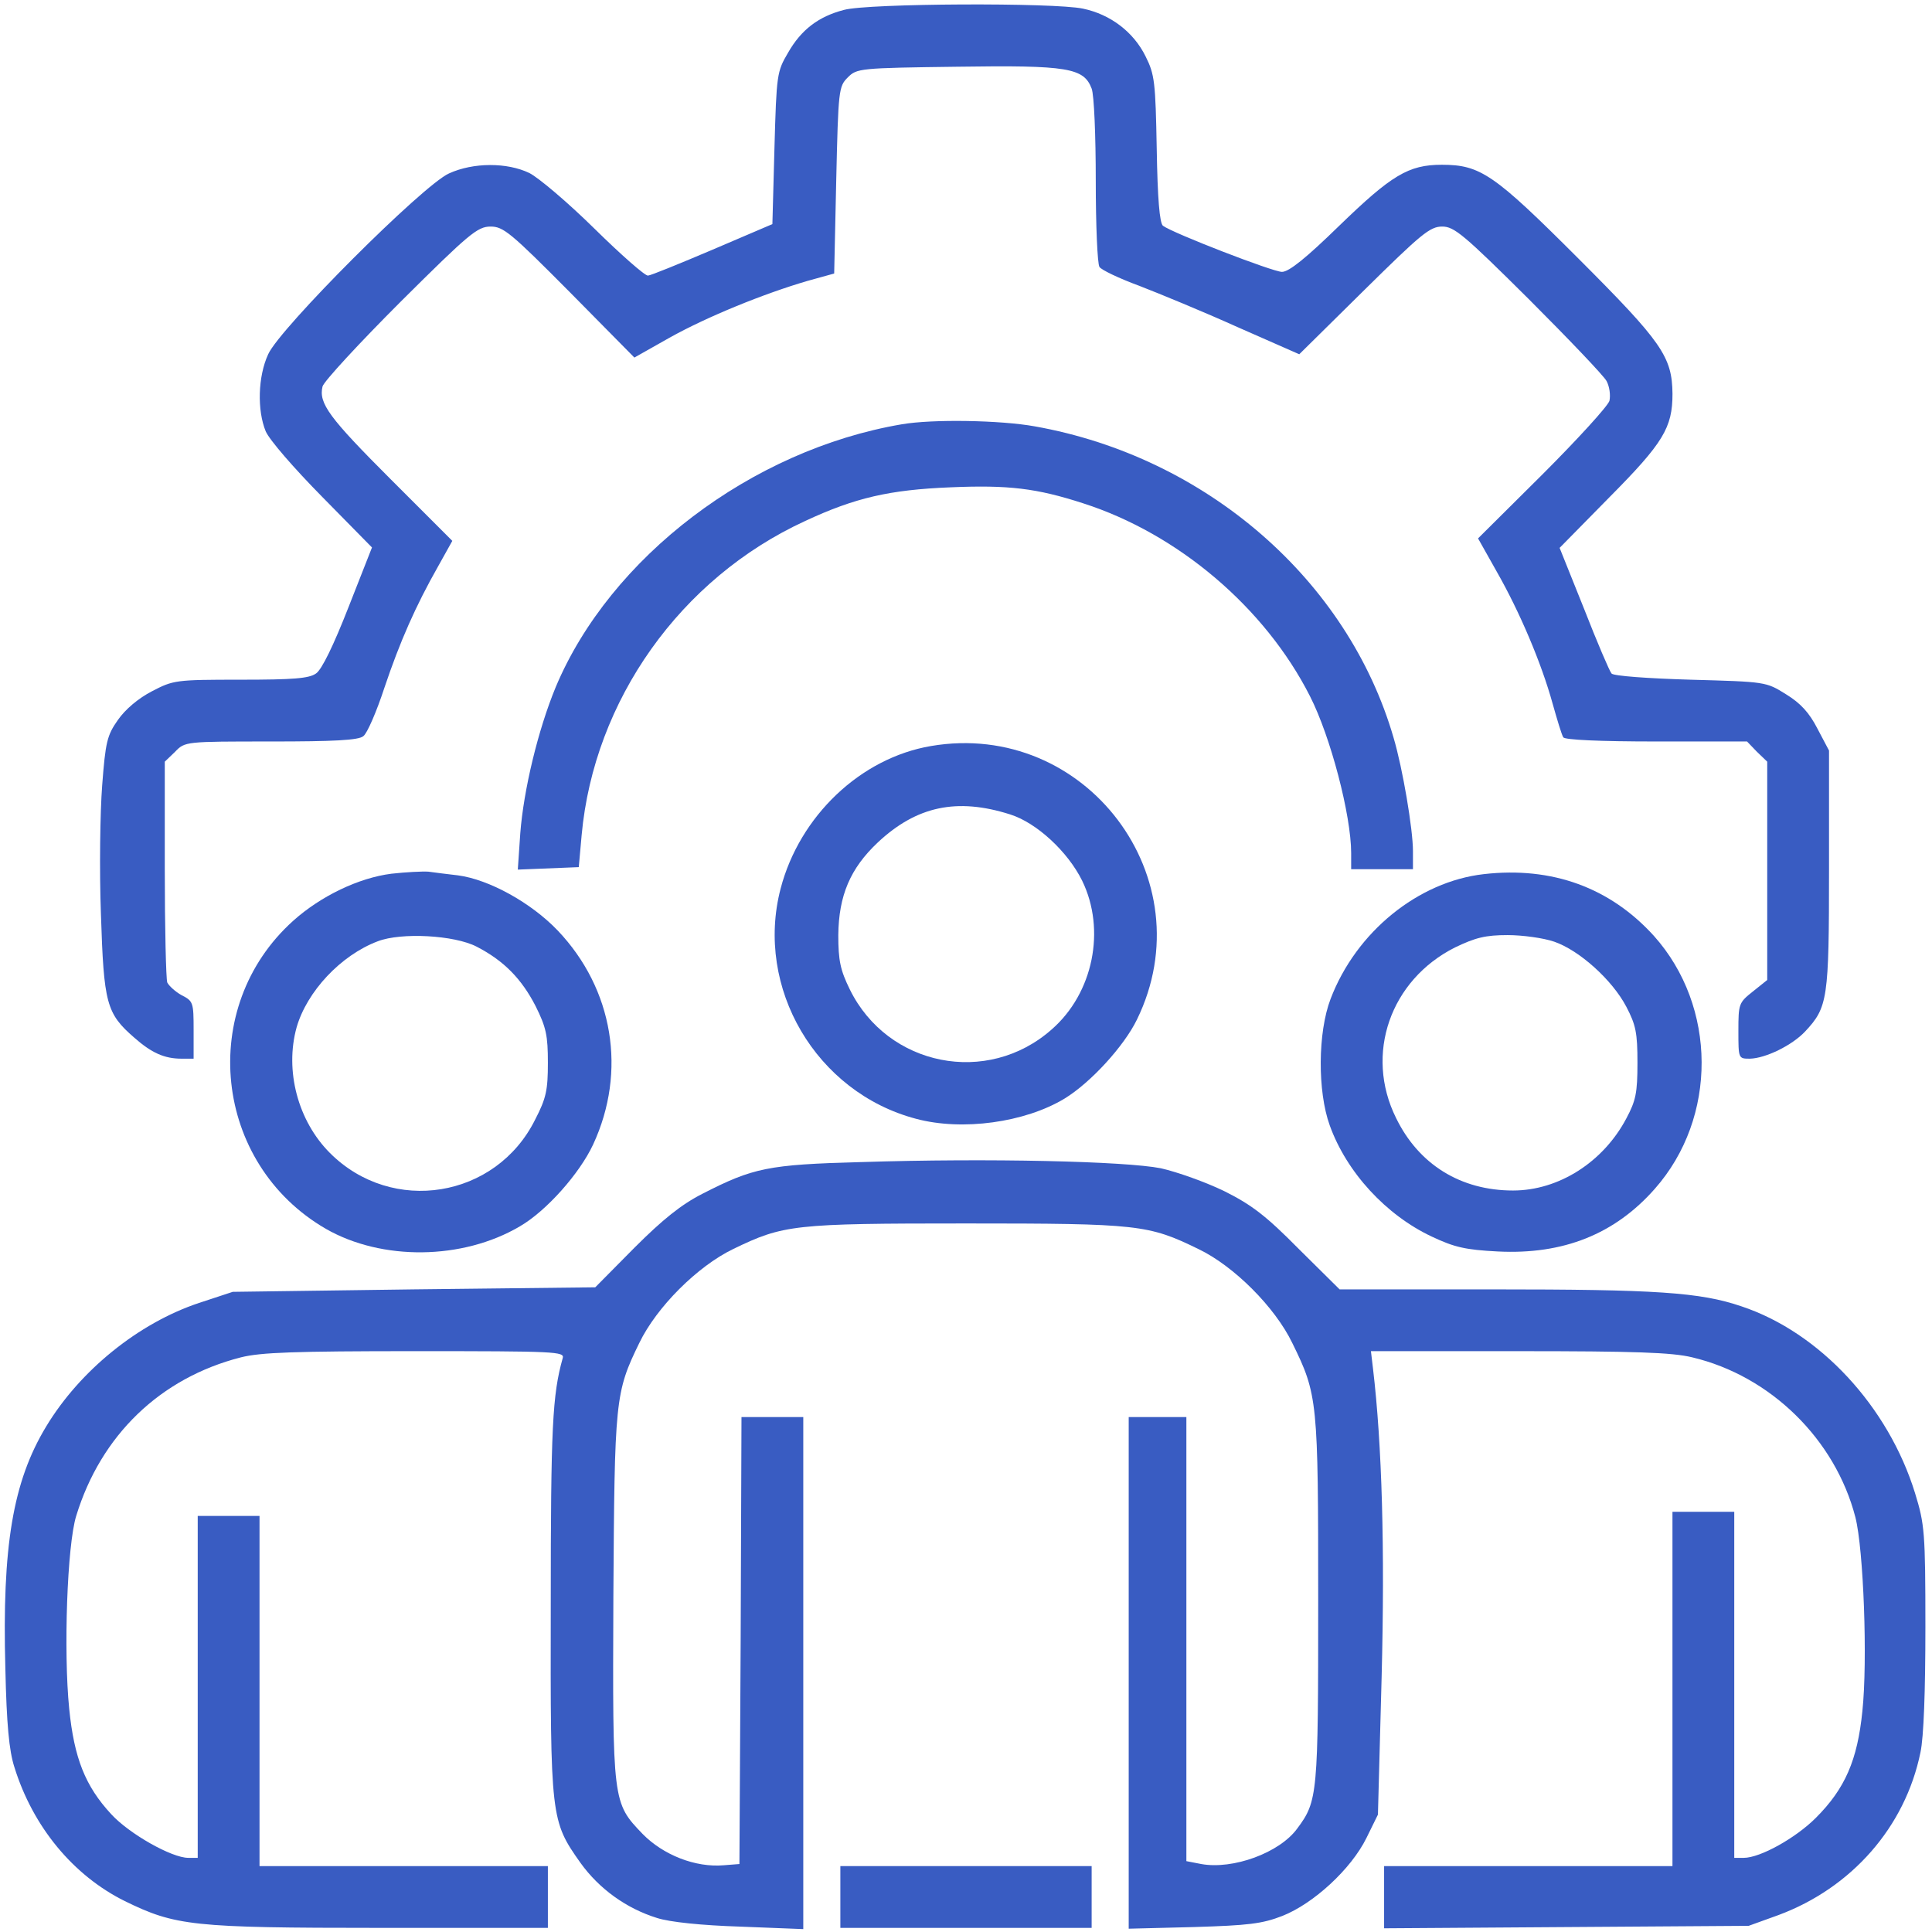 <?xml version="1.0" standalone="no"?>
<!DOCTYPE svg PUBLIC "-//W3C//DTD SVG 20010904//EN"
 "http://www.w3.org/TR/2001/REC-SVG-20010904/DTD/svg10.dtd">
<svg version="1.0" xmlns="http://www.w3.org/2000/svg"
 width="469pt" height="469pt" viewBox="0 0 469 469"
 preserveAspectRatio="xMidYMid meet">

<g transform="translate(0,469) scale(0.1,-0.1)"
fill="#395cc2" stroke="none">
<path d="M2049 4666 c-62 -16 -104 -48 -136 -104 -27 -46 -28 -52 -33 -232
l-5 -184 -145 -62 c-80 -34 -151 -63 -157 -63 -7 -1 -66 51 -130 114 -65 64
-136 124 -158 135 -54 26 -136 26 -195 -1 -63 -28 -411 -376 -439 -439 -25
-54 -27 -136 -6 -187 9 -21 69 -90 137 -159 l121 -123 -57 -145 c-36 -92 -65
-152 -79 -161 -17 -12 -55 -15 -183 -15 -158 0 -163 -1 -215 -28 -33 -17 -65
-44 -83 -70 -26 -37 -30 -53 -38 -159 -5 -65 -7 -205 -3 -312 7 -217 13 -241
81 -300 42 -37 73 -51 115 -51 l29 0 0 70 c0 66 -1 70 -29 84 -16 9 -31 23
-35 31 -3 9 -6 133 -6 276 l0 260 25 24 c24 25 25 25 233 25 151 0 213 3 224
13 9 6 32 59 51 117 38 113 76 199 131 296 l34 61 -149 149 c-150 150 -176
185 -166 226 4 13 89 105 190 206 166 165 186 182 218 182 31 0 49 -15 192
-159 l157 -159 85 48 c91 51 229 107 335 138 l65 18 5 227 c5 219 6 227 28
249 22 22 28 23 266 26 269 4 307 -3 326 -53 6 -15 10 -115 10 -223 0 -108 4
-203 9 -210 4 -7 48 -28 97 -46 49 -19 156 -63 238 -100 l150 -66 157 155
c139 137 160 155 190 155 29 0 52 -19 210 -176 97 -97 182 -186 189 -199 7
-13 10 -34 7 -48 -4 -13 -77 -93 -163 -179 l-156 -155 45 -80 c56 -98 109
-223 136 -321 11 -39 22 -76 26 -82 4 -6 88 -10 226 -10 l220 0 24 -25 25 -24
0 -265 0 -265 -35 -28 c-34 -27 -35 -30 -35 -95 0 -68 0 -68 28 -68 38 1 102
32 134 66 55 59 58 78 58 393 l0 289 -28 53 c-20 39 -41 62 -77 84 -48 30 -49
30 -231 35 -103 3 -187 9 -192 15 -5 6 -35 76 -67 158 l-59 147 121 123 c131
132 153 169 153 251 -1 90 -25 125 -228 328 -205 205 -238 228 -332 228 -81 0
-122 -25 -250 -149 -79 -77 -121 -111 -138 -111 -22 0 -265 94 -289 112 -8 7
-13 65 -15 186 -3 163 -5 181 -27 225 -29 59 -85 102 -152 116 -70 15 -521 13
-580 -3z"/>
<path d="M2189 3660 c-365 -62 -708 -323 -840 -638 -43 -104 -78 -250 -86
-355 l-6 -88 74 3 74 3 7 78 c30 327 240 623 542 762 122 57 206 76 353 82
141 6 209 -2 323 -39 230 -74 441 -253 550 -468 50 -98 100 -289 100 -381 l0
-39 75 0 75 0 0 44 c0 53 -25 201 -47 275 -111 383 -455 682 -871 756 -83 15
-248 18 -323 5z"/>
<path d="M2260 2879 c-171 -29 -319 -170 -365 -346 -63 -241 86 -495 329 -559
112 -30 264 -9 360 49 64 39 145 128 176 192 167 342 -124 728 -500 664z m192
-166 c64 -20 140 -90 175 -161 58 -119 27 -273 -74 -361 -156 -138 -398 -90
-490 97 -23 47 -28 70 -28 132 1 96 29 162 96 225 94 88 192 109 321 68z"/>
<path d="M950 2569 c-79 -10 -171 -54 -238 -114 -234 -210 -194 -590 79 -748
136 -78 332 -76 471 6 64 37 145 128 178 199 82 177 49 377 -86 519 -65 68
-167 124 -242 134 -26 3 -58 7 -72 9 -14 1 -54 -1 -90 -5z m207 -177 c66 -34
109 -78 143 -144 26 -52 30 -72 30 -138 0 -66 -4 -86 -31 -138 -95 -191 -347
-232 -498 -81 -78 78 -110 200 -81 305 25 87 107 175 197 209 57 22 186 15
240 -13z"/>
<path d="M3602 2568 c-159 -18 -310 -140 -372 -303 -31 -81 -32 -224 -2 -307
41 -114 137 -218 248 -270 55 -26 82 -32 160 -36 159 -8 284 42 381 152 153
173 151 443 -2 614 -106 117 -247 169 -413 150z m171 -164 c61 -21 141 -93
175 -158 23 -44 27 -63 27 -136 0 -73 -4 -92 -27 -135 -56 -106 -164 -175
-275 -175 -127 0 -229 63 -284 176 -77 155 -14 335 143 414 50 24 74 30 128
30 36 0 87 -7 113 -16z"/>
<path d="M2090 1869 c-226 -6 -262 -14 -385 -77 -51 -26 -96 -62 -165 -131
l-95 -96 -440 -5 -440 -6 -82 -27 c-147 -49 -289 -164 -371 -300 -81 -134
-107 -291 -99 -587 3 -135 9 -200 22 -240 45 -145 143 -263 268 -325 123 -60
163 -65 620 -65 l407 0 0 75 0 75 -350 0 -350 0 0 425 0 425 -75 0 -75 0 0
-415 0 -415 -23 0 c-40 0 -143 58 -187 106 -63 68 -90 136 -102 256 -14 139
-5 397 17 468 60 196 204 335 400 385 48 12 130 15 423 15 341 0 363 -1 358
-17 -25 -89 -29 -167 -29 -598 -1 -519 0 -525 72 -627 46 -64 112 -111 186
-134 31 -10 108 -18 203 -21 l152 -6 0 622 0 621 -75 0 -75 0 -2 -542 -3 -543
-38 -3 c-69 -6 -147 25 -197 76 -73 76 -73 76 -71 575 3 480 4 496 63 617 42
87 141 186 228 228 122 59 146 62 565 62 419 0 443 -3 564 -62 86 -41 186
-141 228 -228 62 -126 63 -140 63 -626 0 -471 -1 -486 -51 -553 -43 -59 -156
-100 -233 -86 l-36 7 0 539 0 539 -70 0 -70 0 0 -621 0 -621 158 4 c133 4 166
8 215 27 76 30 167 114 204 189 l28 57 9 335 c8 310 1 563 -21 748 l-5 42 358
0 c281 0 373 -3 422 -15 190 -45 347 -199 396 -388 20 -78 30 -349 17 -471
-12 -119 -42 -188 -113 -259 -49 -49 -135 -97 -175 -97 l-23 0 0 420 0 420
-75 0 -75 0 0 -430 0 -430 -350 0 -350 0 0 -76 0 -75 443 3 442 3 72 26 c178
66 308 214 345 395 8 37 12 149 12 304 0 231 -2 250 -25 325 -65 211 -232 391
-422 454 -100 34 -207 41 -604 41 l-371 0 -99 98 c-79 80 -114 107 -180 140
-45 22 -115 47 -155 56 -86 17 -417 25 -728 15z"/>
<path d="M2040 85 l0 -75 305 0 305 0 0 75 0 75 -305 0 -305 0 0 -75z"/>
</g>
</svg>
